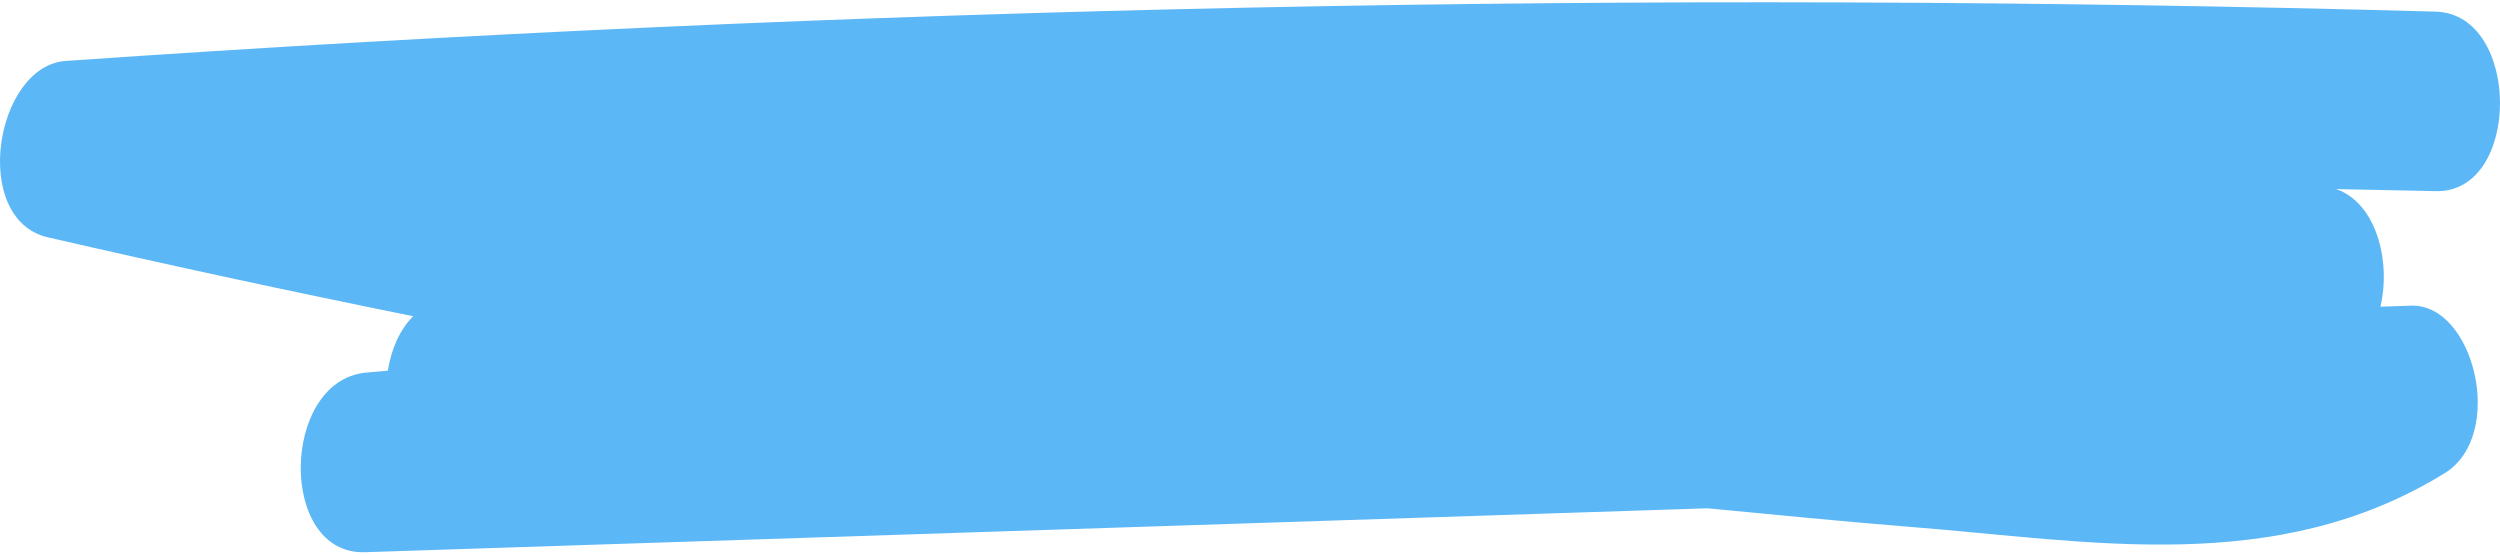 <svg width="391" height="87" viewBox="0 0 391 87" fill="none" xmlns="http://www.w3.org/2000/svg">
<path d="M267.06 79.497C277.565 80.501 288.07 81.545 298.575 82.389C326.8 84.598 355.91 90.302 382.362 73.995C391.981 68.05 386.95 47.486 377.11 47.807C375.496 47.847 373.914 47.928 372.3 47.968C373.977 40.778 371.635 31.741 365.37 29.572C370.56 29.693 375.749 29.773 380.938 29.894C394.354 30.255 394.354 2.18 380.938 1.818C257.346 -1.596 133.755 0.975 10.29 9.53C-0.785 10.293 -4.676 34.312 7.505 37.123C26.522 41.501 45.538 45.598 64.618 49.454C62.498 51.583 61.169 54.675 60.663 57.969C59.461 58.089 58.29 58.169 57.088 58.29C43.893 59.736 43.482 86.807 57.088 86.365C127.079 84.076 197.069 81.787 267.092 79.497H267.06Z" fill="#5CB7F6"/>
</svg>
